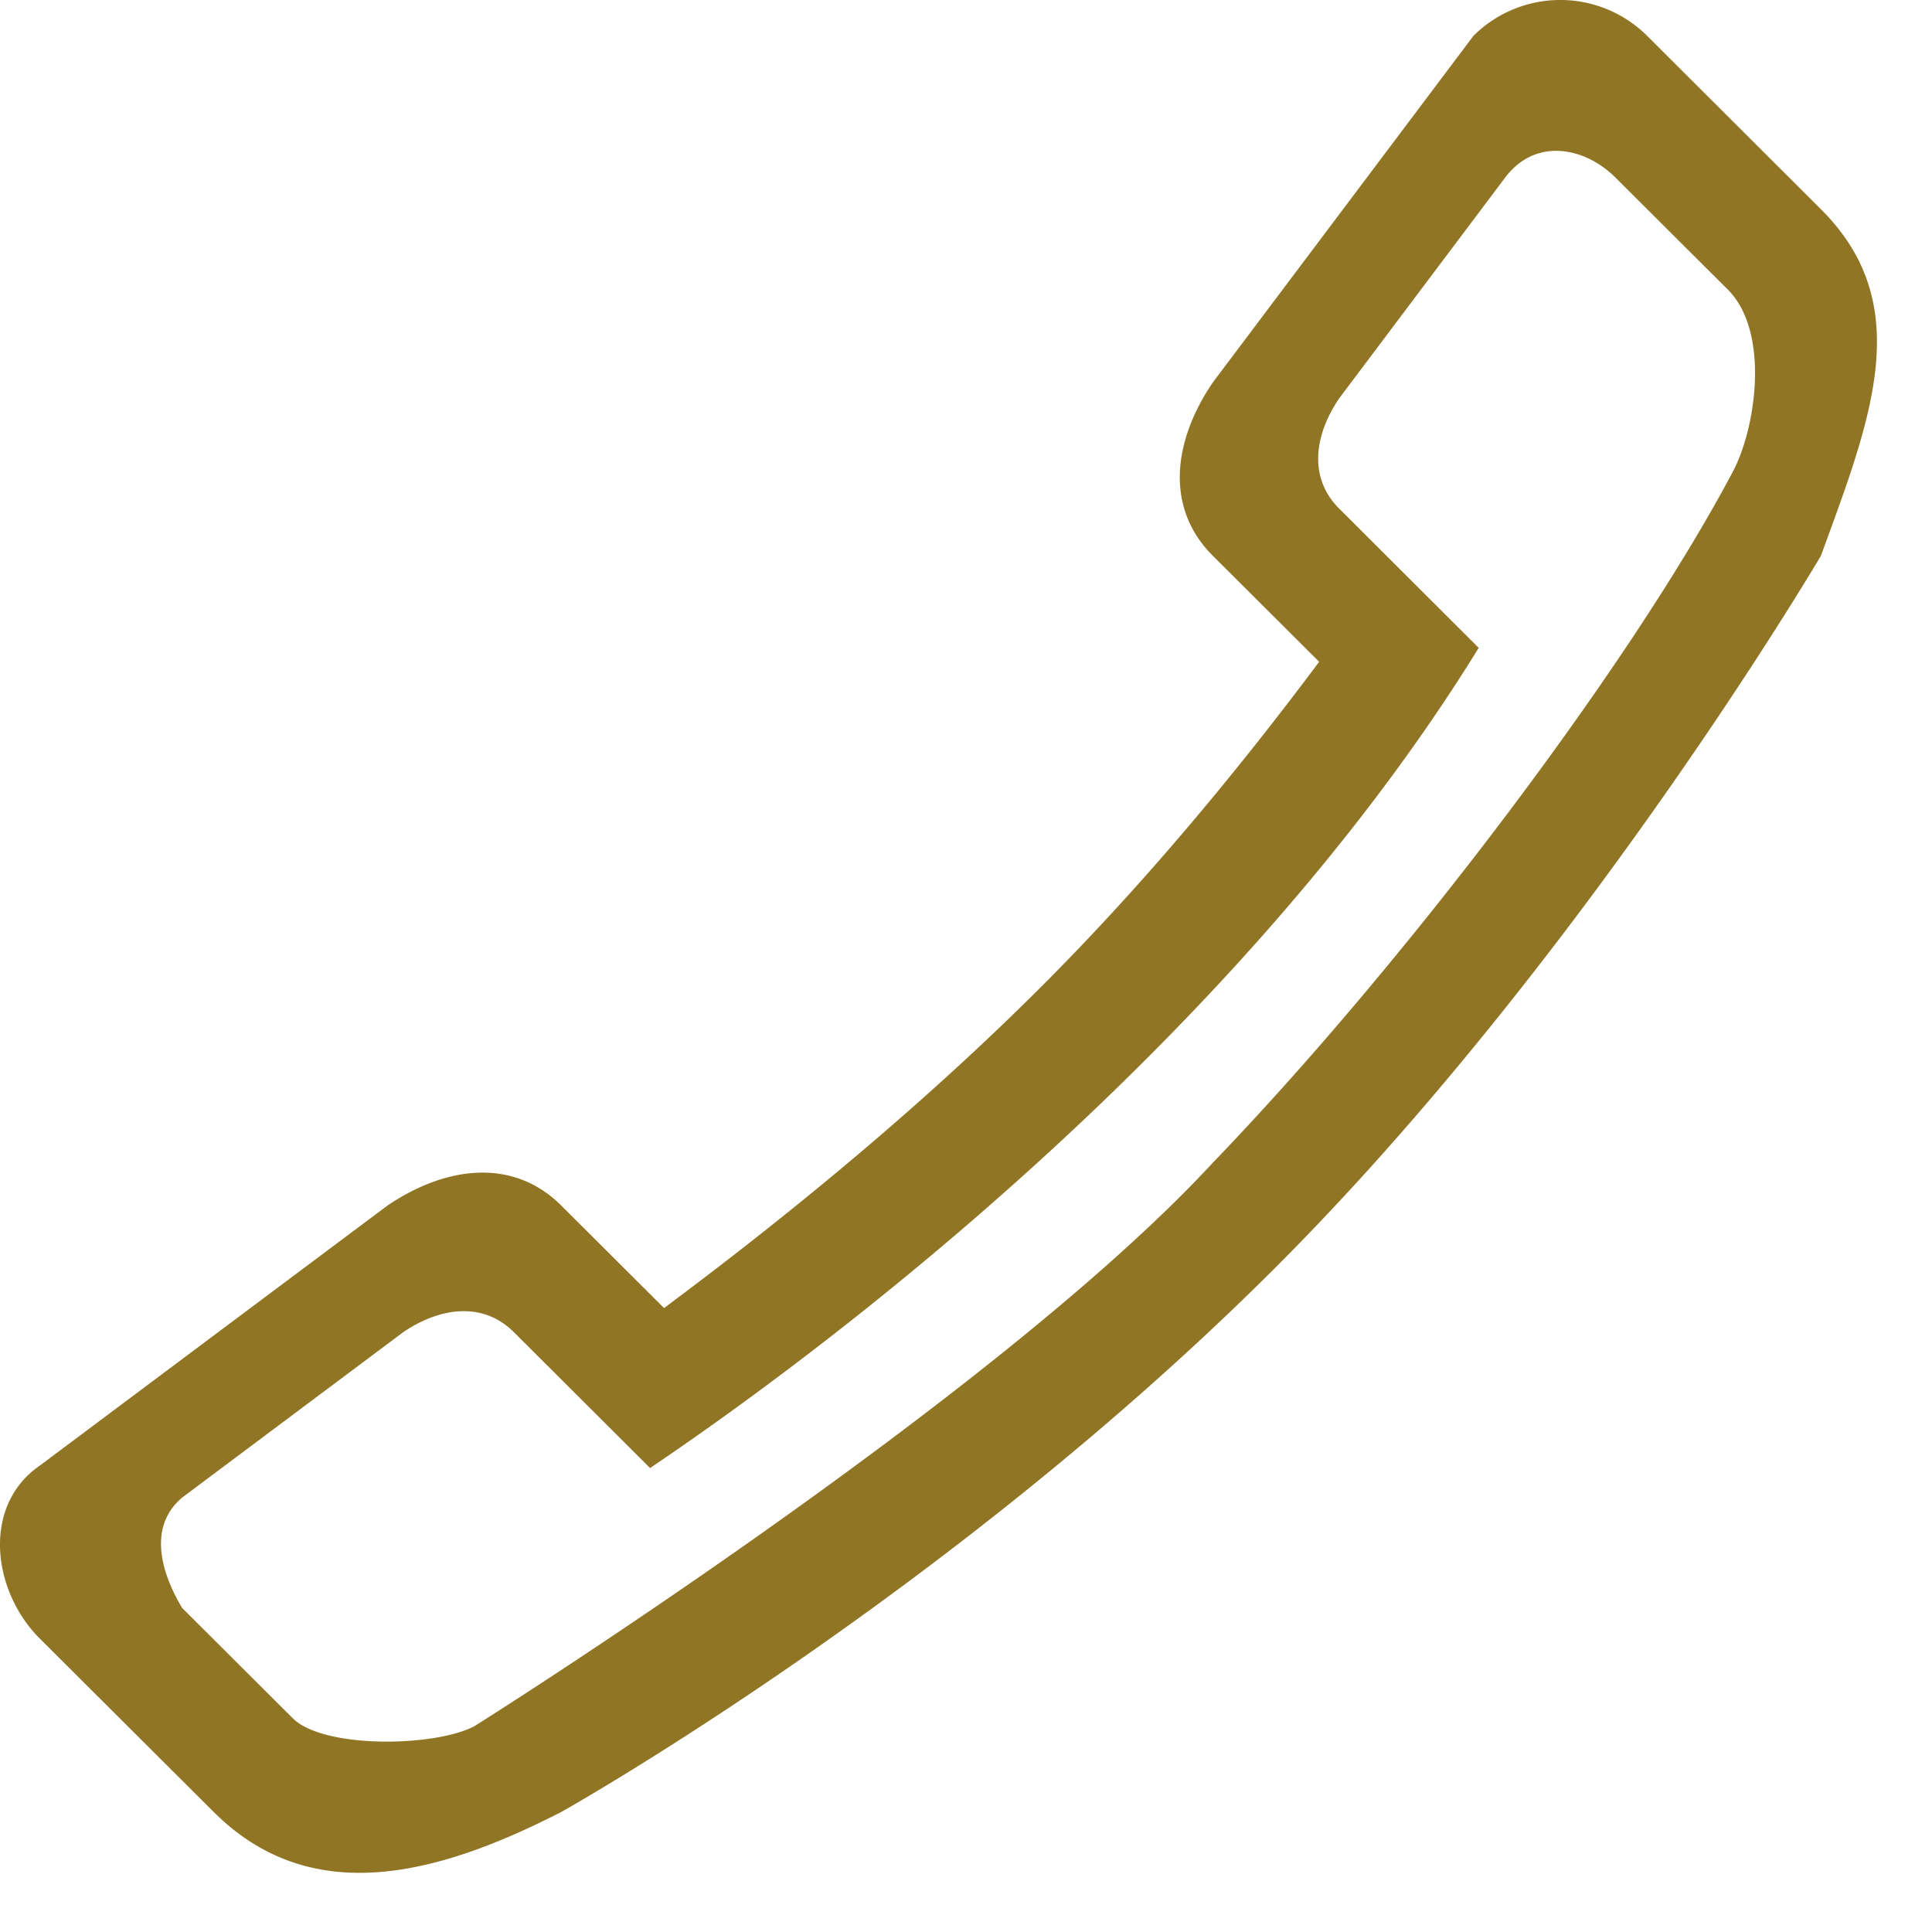 <svg xmlns="http://www.w3.org/2000/svg" xmlns:xlink="http://www.w3.org/1999/xlink" width="24" height="24" viewBox="0 0 24 24"><defs><path id="sj1za" d="M1063.62 4207.599l-2.158-2.153a1.529 1.529 0 0 0-2.159 0l-3.237 4.305c-.495.728-.596 1.558 0 2.153l1.321 1.317c-.98 1.313-2.155 2.744-3.48 4.064-1.496 1.492-3.161 2.85-4.658 3.964l-1.277-1.273c-.596-.595-1.428-.494-2.159 0l-4.317 3.229c-.724.498-.596 1.557 0 2.152l2.159 2.152c1.192 1.19 2.742.808 4.317 0 0 0 4.764-2.667 8.844-6.735 3.837-3.827 6.804-8.87 6.804-8.87.62-1.698 1.193-3.117 0-4.305zm-1.078 3.23c-1.275 2.423-4.106 6.154-6.476 8.615-2.733 2.956-9.174 7-9.174 7-.497.26-1.877.28-2.256-.1l-1.374-1.37c-.283-.474-.41-1.023 0-1.37l2.748-2.056c.465-.314.993-.378 1.373 0l1.693 1.689c.398-.28 6.756-4.45 10.293-10.189l-1.733-1.73c-.38-.378-.315-.906 0-1.37l2.06-2.74c.38-.507.995-.38 1.374 0l1.374 1.37c.538.505.382 1.684.098 2.25z"/></defs><g><g transform="translate(-1041 -4205)"><use fill="#907524" xlink:href="#sj1za"/></g></g></svg>
